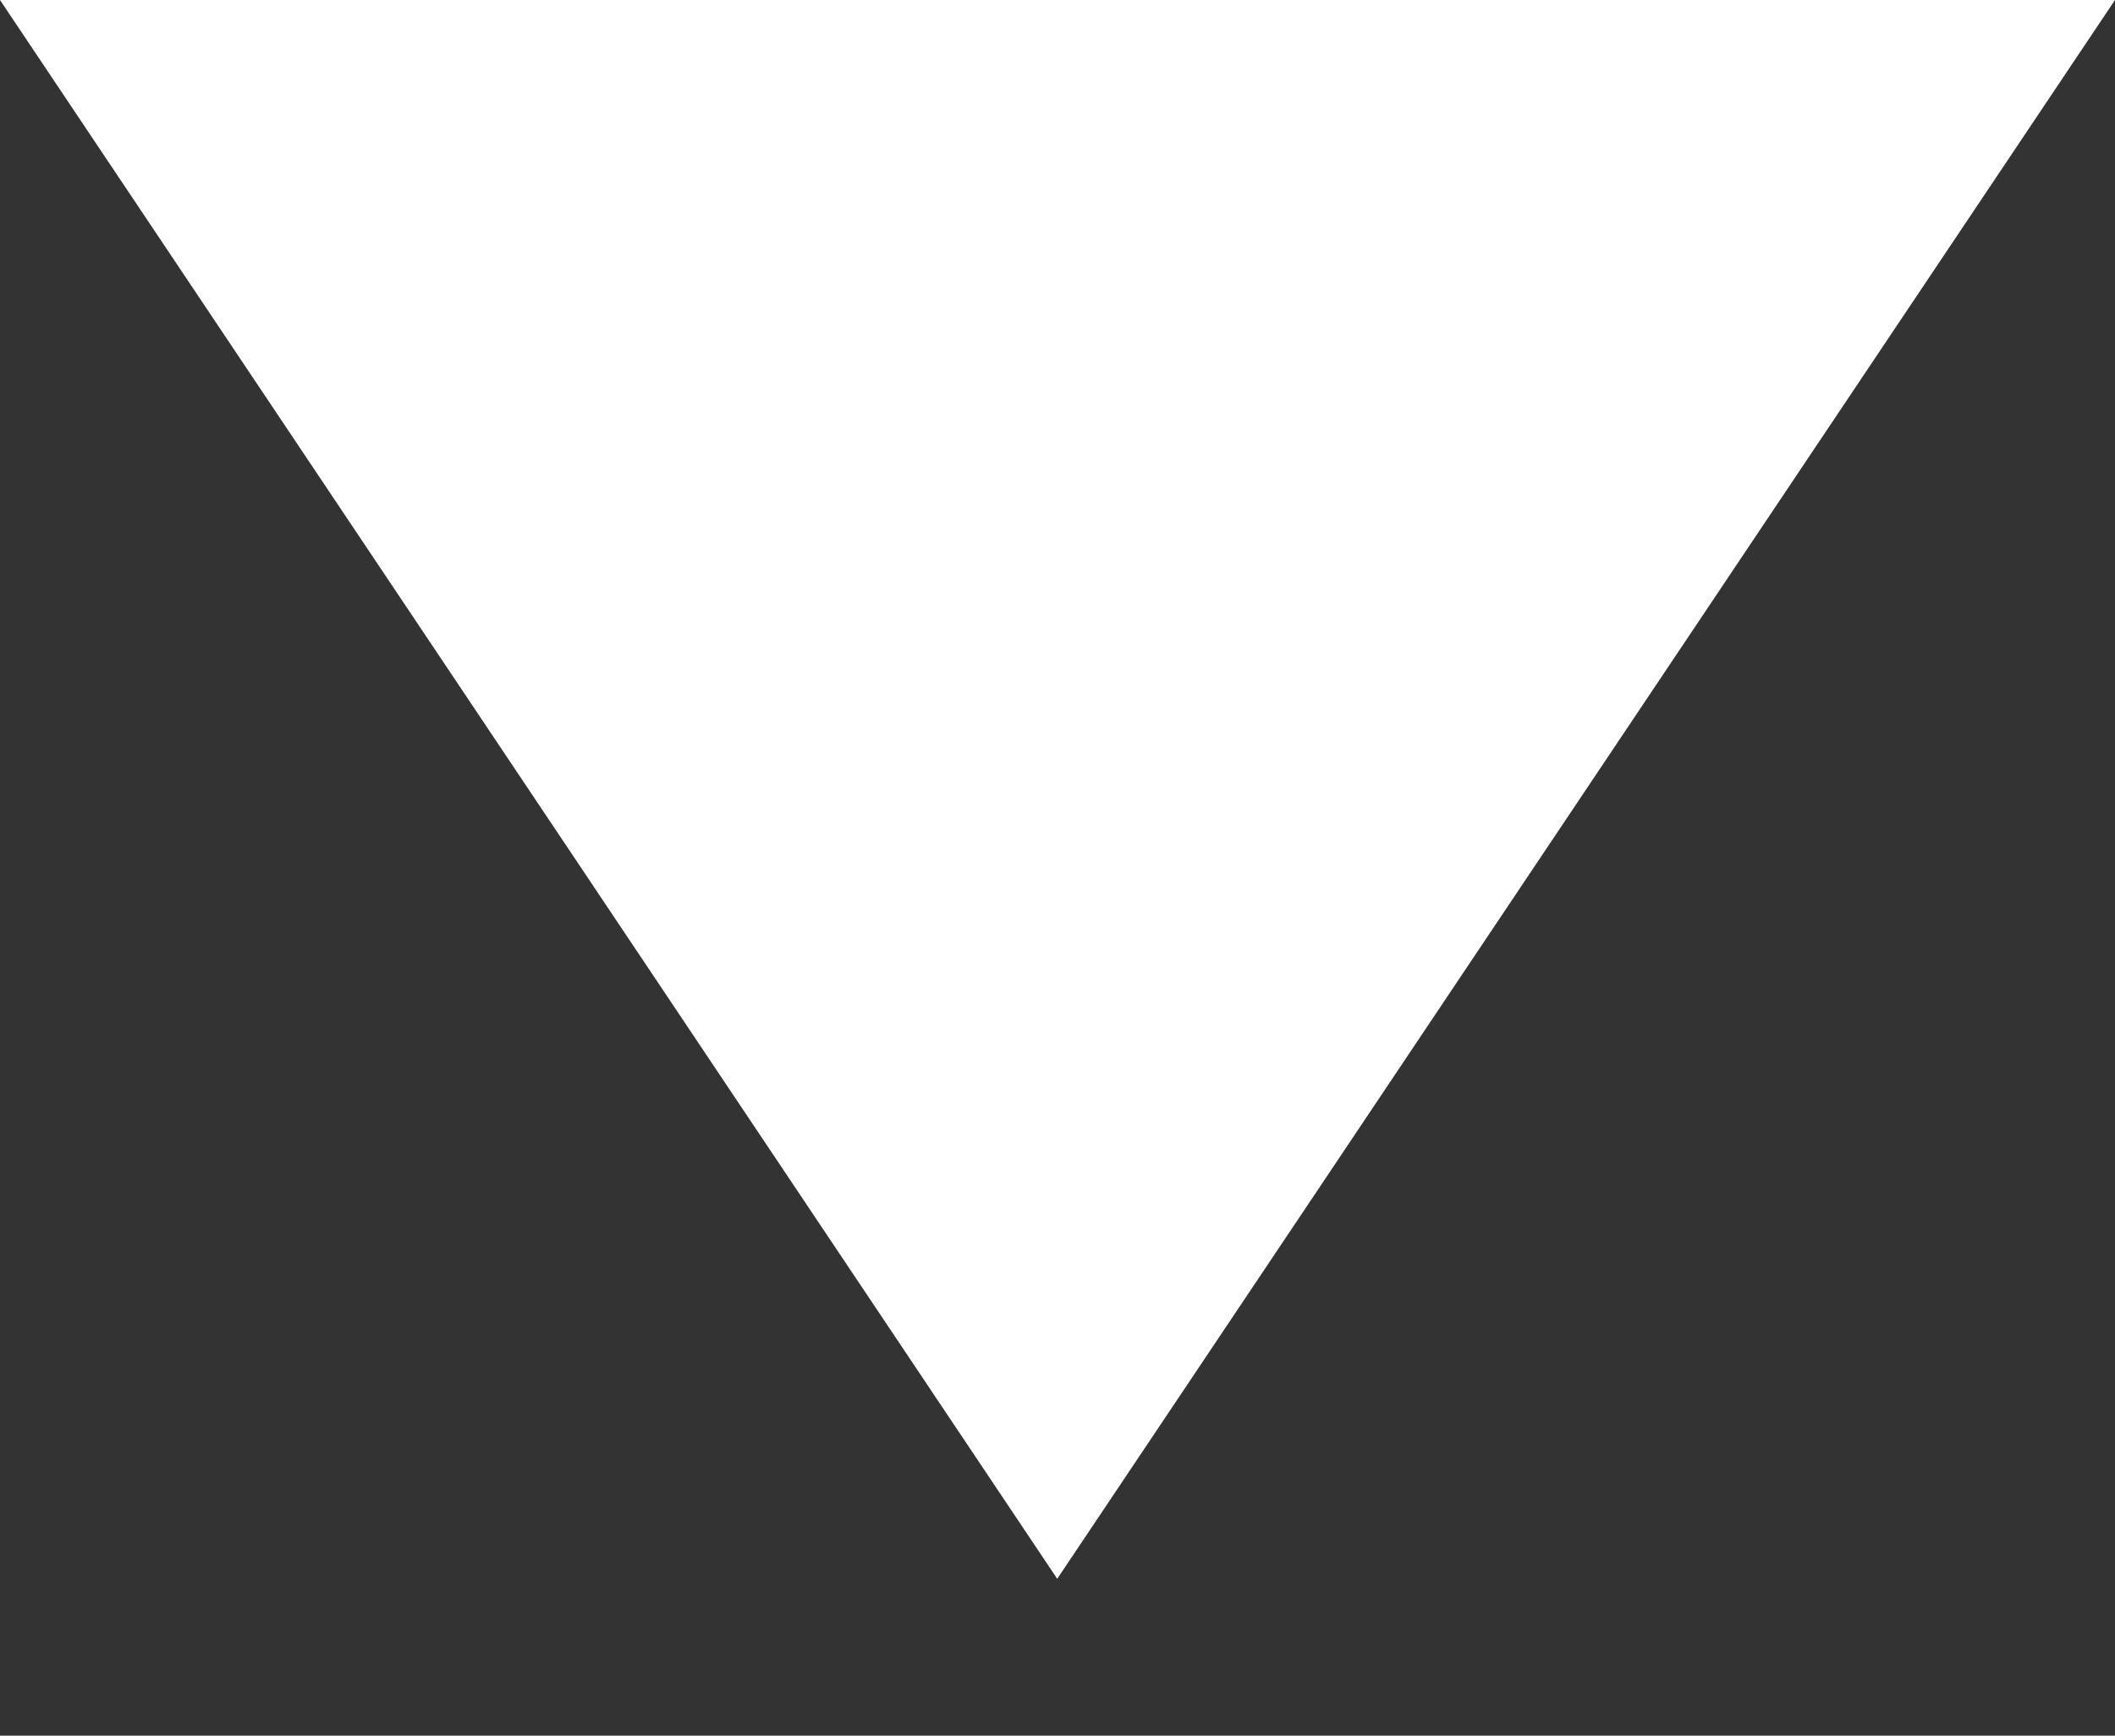 <svg id="a728fd7a-6229-42ab-9cd6-f6657a973544" data-name="レイヤー 1" xmlns="http://www.w3.org/2000/svg" viewBox="0 0 38.97 31.98"><rect x="0" y="0" width="38.97" height="31.98" fill="#333333" stroke="none"/><defs><style>.b54d1556-8789-40ba-b498-95ec6bc6602e{fill:#fff;}</style></defs><polygon class="b54d1556-8789-40ba-b498-95ec6bc6602e" points="19.48 29.09 38.97 0 0 0 19.48 29.09"/></svg>